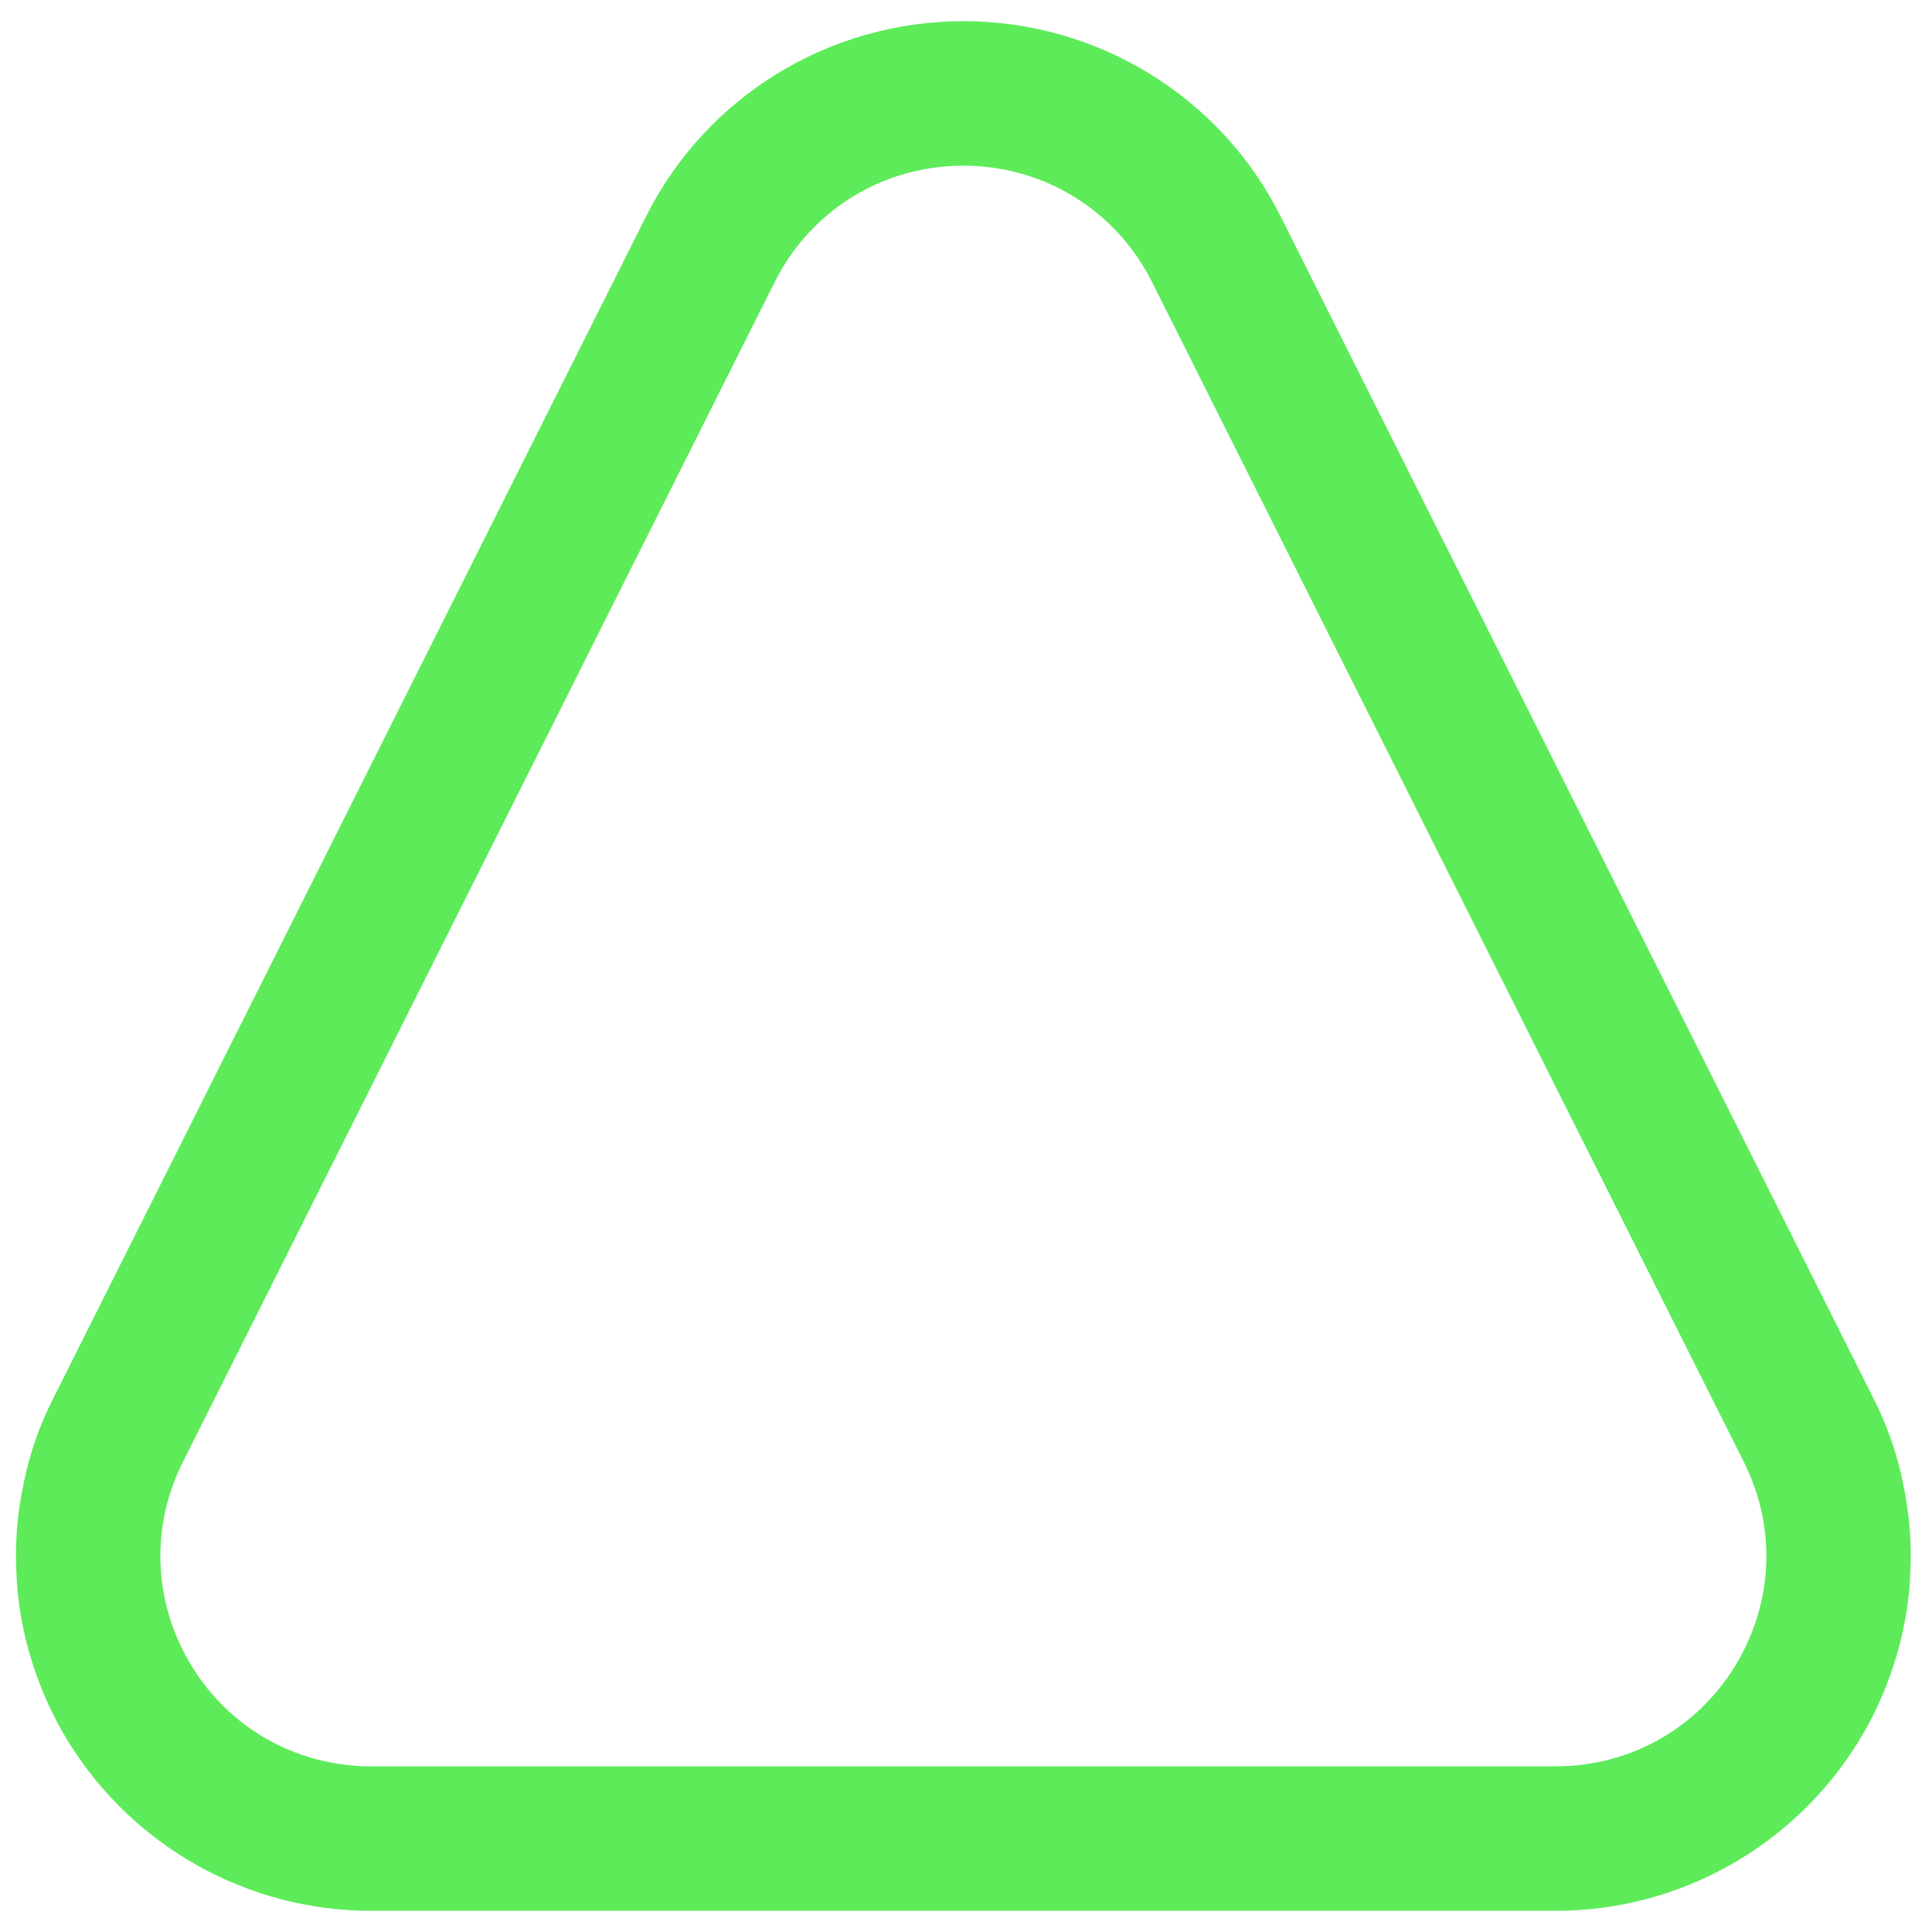 <svg xmlns="http://www.w3.org/2000/svg" viewBox="0 0 365 357" width="24" height="24">
	<style>
		.s0 { fill: none } 
		.s1 { fill: #5deb5a } 
		.s2 { fill: #101820 } 
	</style>
	<g id="Layer">
		<path id="Layer" fill-rule="evenodd" class="s0" d="m0 0h1622v357h-1622z"/>
		<path id="Layer" fill-rule="evenodd" class="s1" d="m242 37l111.9 223.1c2.6 5.1 4.5 10.5 5.6 16 1.2 5.6 1.7 11.3 1.4 17-0.2 5.6-1.2 11.3-2.9 16.7-1.7 5.4-4 10.6-7 15.4-12.3 19.8-33.9 31.8-57.1 31.8h-223.8c-23.2 0-44.8-12-57.1-31.8-3-4.8-5.3-10-7-15.4-1.7-5.4-2.7-11.1-2.9-16.7-0.3-5.7 0.2-11.4 1.4-17 1.1-5.5 3-10.9 5.6-16l111.9-223.1c11.3-22.7 34.6-37 60-37 25.4 0 48.7 14.3 60 37zm-95.6 12.2l-111.9 223.1c-6.2 12.4-5.5 26.8 1.8 38.6 7.3 11.8 19.9 18.8 33.8 18.8h223.8c13.9 0 26.5-7 33.8-18.8 7.3-11.8 8-26.2 1.8-38.6l-111.9-223.1c-6.8-13.5-20.4-21.9-35.6-21.9-15.2 0-28.8 8.4-35.6 21.9z"/>
		<path id="Layer" fill-rule="evenodd" class="s2" d="m804.1 92q0.5 0 0.9 0.2 0.5 0.1 0.8 0.5 0.4 0.3 0.6 0.8 0.1 0.4 0.1 0.9v102.3c0 48.4-30.4 72.3-70.7 72.3-40.2 0-70.6-23.9-70.6-72.3v-102.3q0-0.5 0.1-0.9 0.2-0.5 0.6-0.8 0.3-0.4 0.8-0.5 0.4-0.2 0.9-0.2h23.8q0.5 0 1 0.2 0.4 0.1 0.8 0.5 0.3 0.3 0.5 0.8 0.2 0.4 0.2 0.9v100.5c0 33.8 17.7 47.3 41.9 47.3 24.3 0 42-13.5 42-47.3v-100.5q0-0.5 0.2-0.9 0.2-0.5 0.5-0.8 0.4-0.4 0.8-0.5 0.5-0.2 0.9-0.2zm418.6 87c-0.3 51.2-39.5 90-90.7 90-51.2 0-90.7-38.8-90.7-90 0-51.2 39.5-90 90.7-90 51.2 0 90.4 38.8 90.7 90zm-152.9 0c0 36.3 26.7 63.1 62.2 63.1 35.5 0 62-26.8 62-63.1 0-36.3-26.8-63.1-62-63.1-35.2 0-62.2 26.8-62.2 63.1zm382.7 87c-1.7 0-2.8-1.7-2.2-3.3l65.4-168.2q0.2-0.5 0.6-0.9 0.3-0.4 0.7-0.7 0.5-0.4 1-0.5 0.6-0.2 1.1-0.2h30.9q0.6 0 1.1 0.2 0.5 0.1 1 0.5 0.5 0.3 0.8 0.7 0.3 0.4 0.5 0.9l65.5 168.2q0.1 0.3 0.1 0.6 0 0.3 0 0.6 0 0.3-0.1 0.6-0.1 0.2-0.3 0.5-0.2 0.2-0.4 0.4-0.2 0.2-0.5 0.3-0.2 0.2-0.5 0.2-0.3 0.1-0.6 0.1h-24.7q-0.4 0-0.7-0.1-0.4-0.1-0.7-0.3-0.3-0.2-0.5-0.5-0.3-0.3-0.4-0.6l-52.7-138.5c-0.8-2.1-3.8-2.1-4.6 0l-52.8 138.5q-0.1 0.3-0.3 0.6-0.2 0.3-0.6 0.5-0.3 0.2-0.6 0.3-0.4 0.1-0.7 0.1zm-974.4 0h-24.7c-1.7 0-2.9-1.7-2.3-3.3l65.5-168.2q0.2-0.5 0.5-0.9 0.3-0.4 0.8-0.7 0.5-0.4 1-0.5 0.5-0.2 1.1-0.2h30.9q0.5 0 1.1 0.2 0.5 0.1 0.9 0.5 0.5 0.3 0.8 0.7 0.4 0.4 0.6 0.9l65.4 168.2q0.1 0.3 0.2 0.6 0 0.3 0 0.6-0.1 0.3-0.2 0.6-0.1 0.2-0.2 0.5-0.2 0.2-0.4 0.4-0.3 0.2-0.5 0.3-0.3 0.2-0.6 0.2-0.2 0.1-0.5 0.1h-24.8q-0.3 0-0.7-0.1-0.3-0.1-0.6-0.3-0.3-0.2-0.6-0.5-0.2-0.3-0.3-0.6l-52.8-138.5c-0.8-2.1-3.7-2.1-4.5 0l-52.8 138.5q-0.1 0.3-0.4 0.6-0.2 0.3-0.5 0.5-0.3 0.2-0.7 0.3-0.3 0.1-0.7 0.1 0 0 0 0zm929.6-3.9c1.2 1.6 0.1 3.9-1.9 3.9h-17.7q-2.8 0-5.5-0.6-2.8-0.6-5.3-1.9-2.5-1.2-4.6-3-2.2-1.7-3.9-3.9l-42.6-55.4h-26.9v62.4q0 0.5-0.2 0.9-0.2 0.5-0.6 0.8-0.3 0.4-0.7 0.5-0.5 0.2-1 0.2h-23.3q-0.5 0-0.9-0.2-0.5-0.1-0.8-0.5-0.4-0.3-0.5-0.8-0.2-0.4-0.2-0.9v-83.6c0-2 1.6-3.6 3.6-3.6h65.5c23.2 0 33.9-11.9 33.9-28.8 0-16.9-11-28.6-33.9-28.6h-45.8c-12.9 0-23.3-10.3-23.3-23.2 0-2 1.6-3.6 3.6-3.6h68.5c37.9 0 59.3 22.4 59.3 55.1 0 28.6-16.2 47.2-43.9 52.4l49.1 62.4zm-405.8 0c1.3 1.6 0.1 3.9-1.9 3.9h-17.7q-2.8 0-5.5-0.6-2.7-0.6-5.2-1.9-2.5-1.2-4.7-3-2.2-1.7-3.9-3.9l-42.6-55.4h-26.9v62.4q0 0.5-0.2 0.9-0.2 0.5-0.5 0.8-0.4 0.4-0.8 0.5-0.5 0.2-0.9 0.2h-23.4q-0.5 0-0.9-0.2-0.5-0.1-0.8-0.5-0.3-0.3-0.5-0.8-0.2-0.4-0.2-0.9v-83.6c0-2 1.6-3.6 3.6-3.6h65.5c23.2 0 33.9-11.9 33.9-28.8 0-16.9-11-28.6-33.9-28.6h-45.8c-12.9 0-23.3-10.4-23.3-23.2 0-2 1.6-3.6 3.6-3.6h68.5c37.9 0 59.4 22.4 59.4 55.1 0 28.6-16.3 47.2-43.9 52.4l49 62.4q0 0 0 0z"/>
	</g>
</svg>